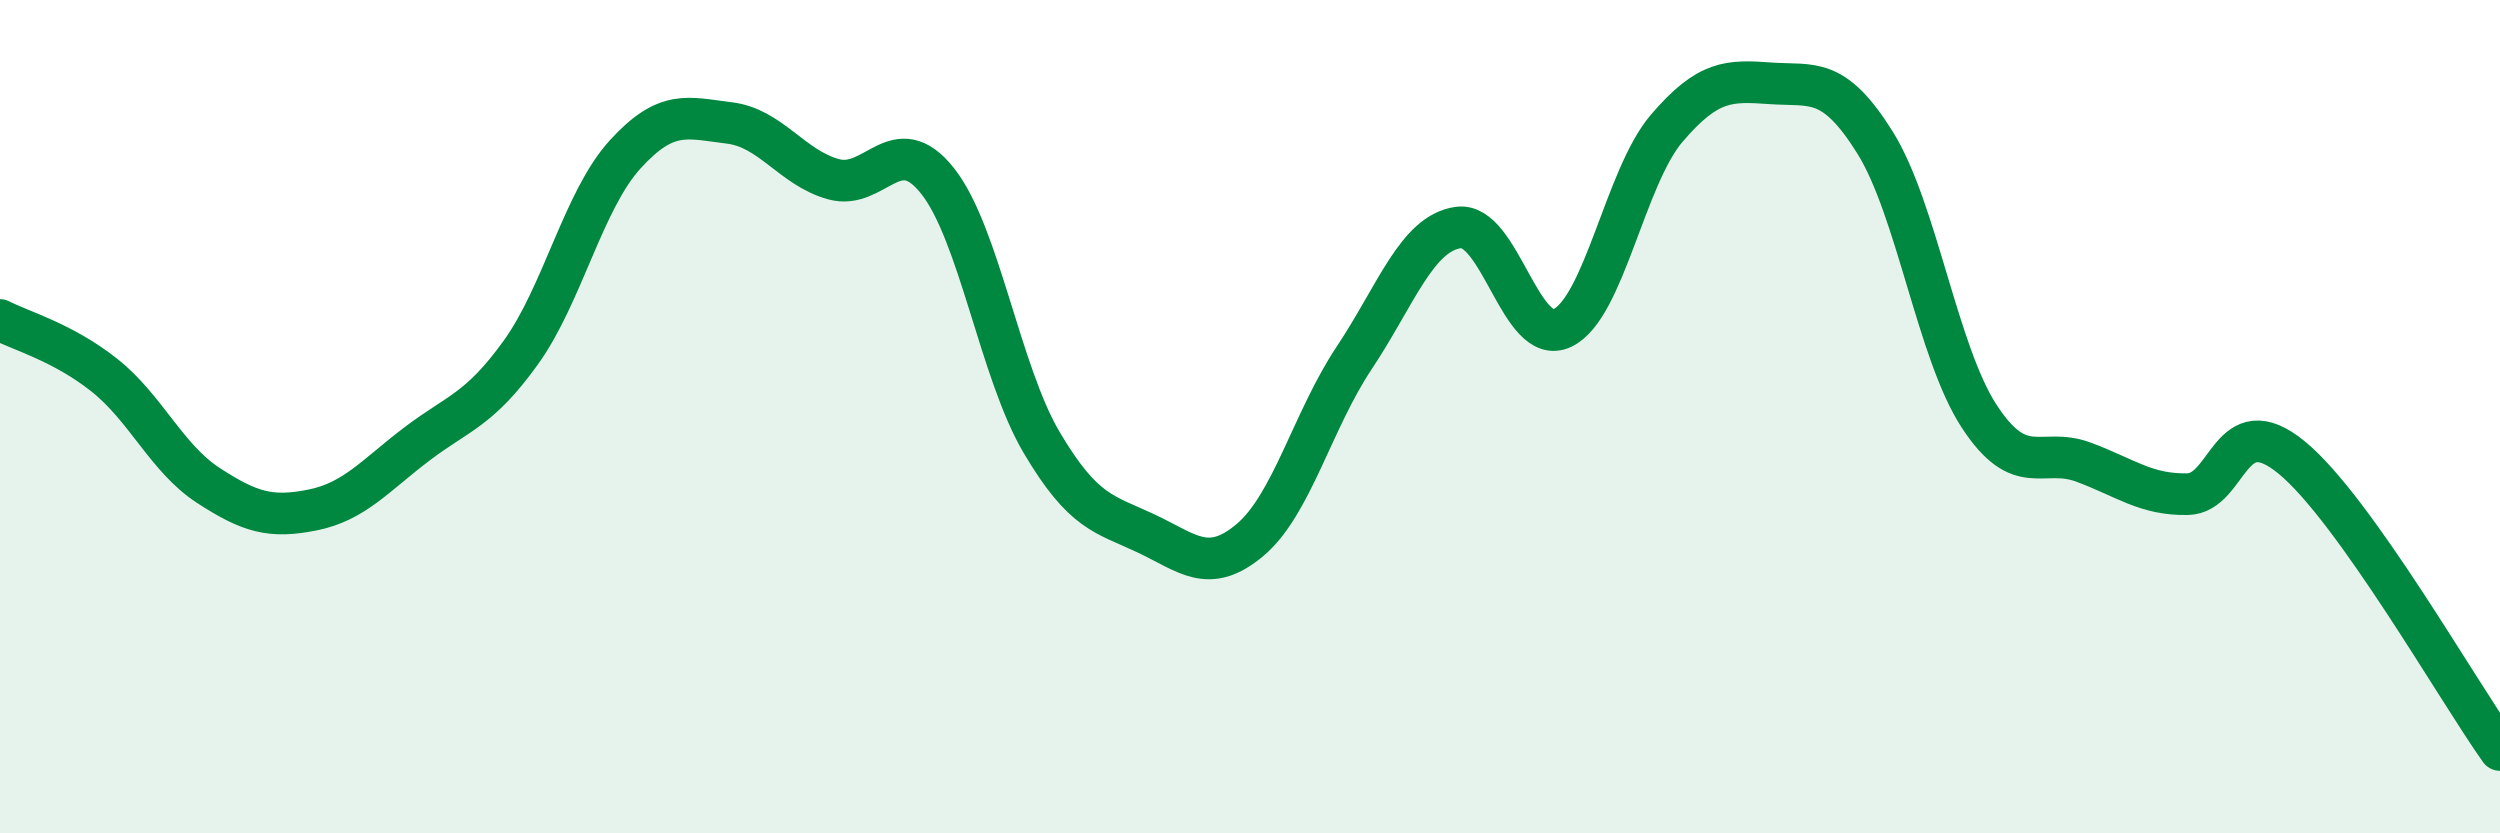 
    <svg width="60" height="20" viewBox="0 0 60 20" xmlns="http://www.w3.org/2000/svg">
      <path
        d="M 0,7.68 C 0.5,7.94 1.5,8.21 2.5,9 C 3.5,9.79 4,11 5,11.65 C 6,12.3 6.5,12.44 7.5,12.24 C 8.5,12.04 9,11.42 10,10.66 C 11,9.9 11.5,9.85 12.5,8.46 C 13.5,7.07 14,4.81 15,3.71 C 16,2.61 16.5,2.83 17.5,2.95 C 18.5,3.07 19,4.02 20,4.3 C 21,4.58 21.5,3.08 22.5,4.34 C 23.5,5.6 24,8.93 25,10.62 C 26,12.31 26.5,12.33 27.5,12.8 C 28.5,13.27 29,13.8 30,12.96 C 31,12.12 31.5,10.09 32.5,8.59 C 33.5,7.09 34,5.6 35,5.46 C 36,5.32 36.5,8.35 37.5,7.87 C 38.5,7.39 39,4.25 40,3.08 C 41,1.91 41.5,1.93 42.5,2 C 43.5,2.07 44,1.82 45,3.42 C 46,5.02 46.5,8.46 47.5,9.99 C 48.5,11.52 49,10.72 50,11.09 C 51,11.46 51.5,11.88 52.5,11.86 C 53.5,11.84 53.5,9.75 55,10.98 C 56.5,12.21 59,16.6 60,18L60 20L0 20Z"
        fill="#008740"
        opacity="0.1"
        stroke-linecap="round"
        stroke-linejoin="round"
      />
      <path
        d="M 0,7.68 C 0.5,7.94 1.5,8.21 2.5,9 C 3.5,9.79 4,11 5,11.65 C 6,12.3 6.5,12.44 7.5,12.24 C 8.5,12.04 9,11.42 10,10.66 C 11,9.9 11.5,9.85 12.5,8.46 C 13.5,7.07 14,4.81 15,3.71 C 16,2.61 16.5,2.83 17.5,2.95 C 18.5,3.07 19,4.02 20,4.3 C 21,4.58 21.5,3.08 22.5,4.34 C 23.5,5.6 24,8.93 25,10.62 C 26,12.31 26.5,12.33 27.5,12.8 C 28.5,13.27 29,13.8 30,12.96 C 31,12.12 31.5,10.09 32.5,8.59 C 33.5,7.09 34,5.6 35,5.46 C 36,5.32 36.5,8.35 37.5,7.87 C 38.5,7.39 39,4.25 40,3.08 C 41,1.91 41.5,1.93 42.5,2 C 43.5,2.07 44,1.82 45,3.42 C 46,5.02 46.5,8.46 47.5,9.99 C 48.5,11.52 49,10.72 50,11.09 C 51,11.46 51.5,11.88 52.5,11.86 C 53.5,11.84 53.5,9.75 55,10.98 C 56.5,12.21 59,16.6 60,18"
        stroke="#008740"
        stroke-width="1"
        fill="none"
        stroke-linecap="round"
        stroke-linejoin="round"
      />
    </svg>
  